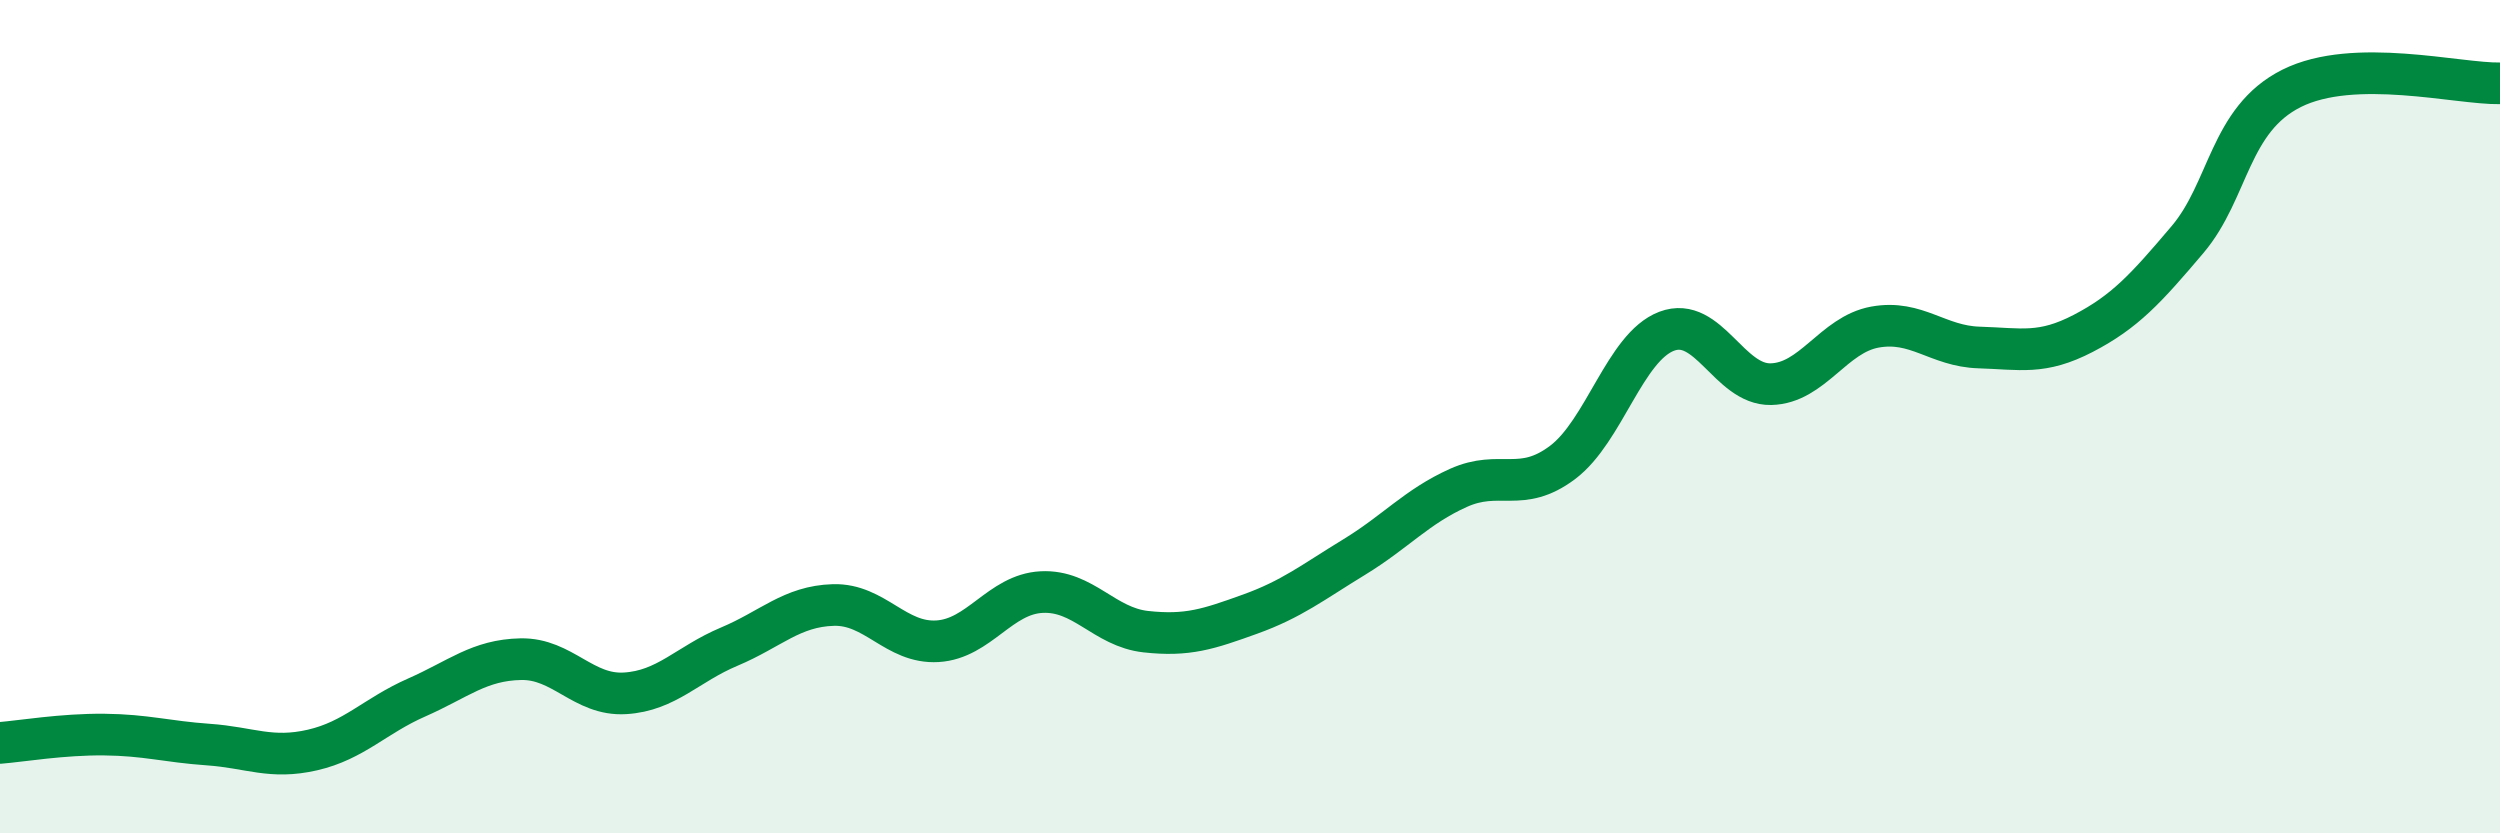 
    <svg width="60" height="20" viewBox="0 0 60 20" xmlns="http://www.w3.org/2000/svg">
      <path
        d="M 0,17.83 C 0.5,17.79 1.5,17.62 2.5,17.63 C 3.5,17.64 4,17.8 5,17.87 C 6,17.94 6.5,18.23 7.5,18 C 8.5,17.77 9,17.18 10,16.74 C 11,16.3 11.5,15.84 12.5,15.82 C 13.5,15.8 14,16.7 15,16.64 C 16,16.58 16.5,15.94 17.5,15.52 C 18.5,15.1 19,14.55 20,14.52 C 21,14.49 21.5,15.45 22.5,15.39 C 23.5,15.33 24,14.26 25,14.21 C 26,14.16 26.5,15.05 27.5,15.16 C 28.5,15.27 29,15.1 30,14.74 C 31,14.38 31.5,13.98 32.5,13.37 C 33.5,12.76 34,12.16 35,11.71 C 36,11.26 36.5,11.85 37.5,11.1 C 38.5,10.35 39,8.33 40,7.95 C 41,7.57 41.5,9.24 42.5,9.22 C 43.5,9.2 44,8.03 45,7.85 C 46,7.67 46.5,8.31 47.5,8.34 C 48.5,8.37 49,8.52 50,8 C 51,7.48 51.5,6.93 52.5,5.75 C 53.5,4.57 53.5,2.87 55,2.12 C 56.5,1.37 59,2.02 60,2L60 20L0 20Z"
        fill="#008740"
        opacity="0.1"
        stroke-linecap="round"
        stroke-linejoin="round"
      />
      <path
        d="M 0,17.83 C 0.5,17.79 1.5,17.62 2.5,17.63 C 3.5,17.64 4,17.8 5,17.87 C 6,17.94 6.5,18.23 7.5,18 C 8.5,17.77 9,17.18 10,16.74 C 11,16.3 11.5,15.84 12.5,15.82 C 13.5,15.8 14,16.7 15,16.64 C 16,16.58 16.5,15.94 17.5,15.52 C 18.5,15.1 19,14.55 20,14.52 C 21,14.49 21.5,15.45 22.5,15.39 C 23.5,15.33 24,14.26 25,14.21 C 26,14.16 26.5,15.05 27.5,15.16 C 28.5,15.27 29,15.1 30,14.74 C 31,14.38 31.5,13.98 32.5,13.37 C 33.5,12.76 34,12.16 35,11.71 C 36,11.26 36.5,11.85 37.5,11.1 C 38.5,10.35 39,8.33 40,7.95 C 41,7.57 41.5,9.24 42.5,9.22 C 43.5,9.2 44,8.03 45,7.85 C 46,7.67 46.5,8.31 47.5,8.34 C 48.5,8.37 49,8.52 50,8 C 51,7.48 51.5,6.93 52.5,5.75 C 53.5,4.57 53.5,2.87 55,2.12 C 56.5,1.37 59,2.02 60,2"
        stroke="#008740"
        stroke-width="1"
        fill="none"
        stroke-linecap="round"
        stroke-linejoin="round"
      />
    </svg>
  